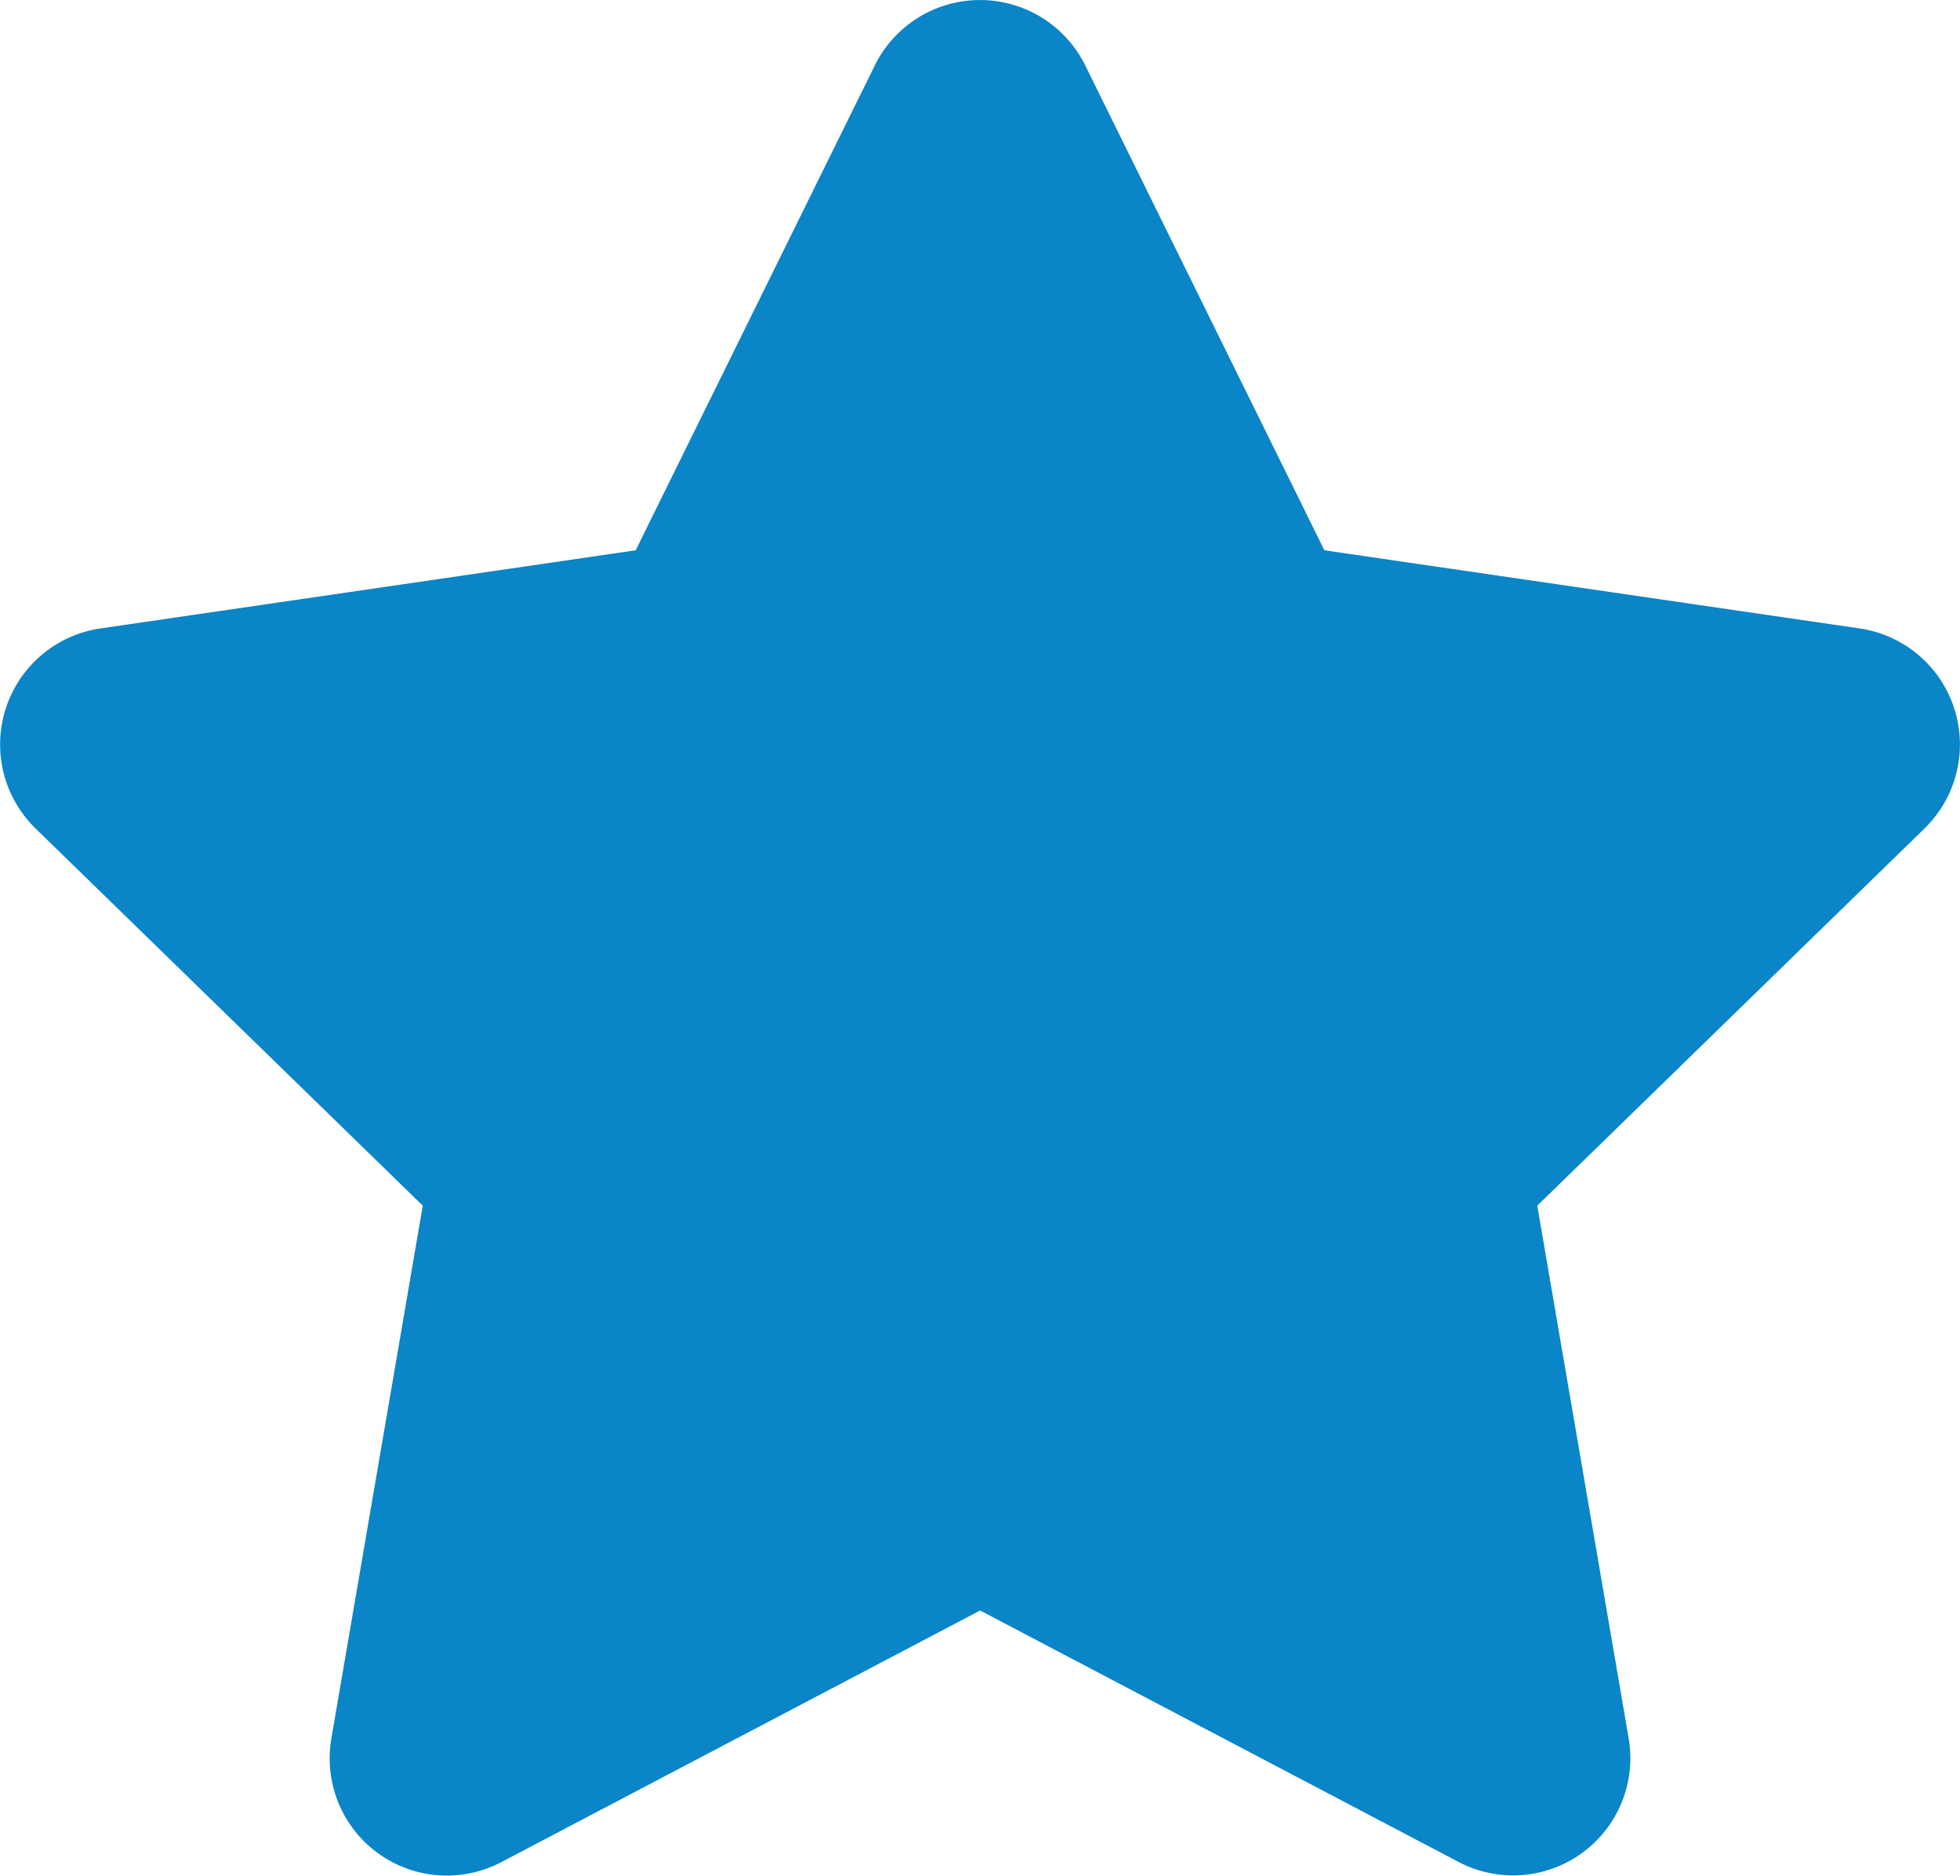 <svg xmlns="http://www.w3.org/2000/svg" width="37.617" height="36.004" viewBox="0 0 37.617 36.004">
  <path id="Icon_awesome-star" data-name="Icon awesome-star" d="M18.232,1.252l-4.591,9.309-10.273,1.5A2.251,2.251,0,0,0,2.123,15.9L9.555,23.14,7.8,33.37a2.249,2.249,0,0,0,3.262,2.37l9.19-4.83,9.19,4.83A2.25,2.25,0,0,0,32.7,33.37L30.945,23.14,38.377,15.9a2.251,2.251,0,0,0-1.245-3.839l-10.273-1.5L22.268,1.252a2.252,2.252,0,0,0-4.036,0Z" transform="translate(-1.441 0.001)" fill="#0a85c7"/>
</svg>
